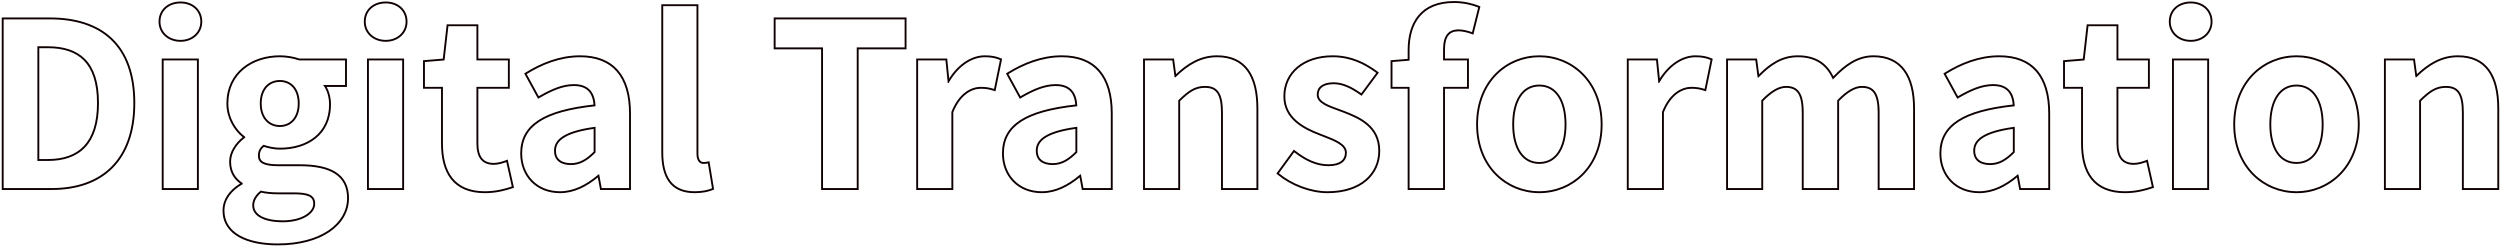 <svg width="1316" height="130" viewBox="0 0 1316 130" fill="none" xmlns="http://www.w3.org/2000/svg">
<path fill-rule="evenodd" clip-rule="evenodd" d="M0.92 100V9.2H26.28C40.002 9.2 51.266 12.753 59.101 20.247C66.944 27.75 71.2 39.056 71.2 54.24C71.2 69.365 66.945 80.84 59.236 88.533C51.53 96.224 40.506 100 27.24 100H0.92ZM20.68 83.72H25.2C33.308 83.72 39.723 81.549 44.123 76.893C48.533 72.227 51.08 64.897 51.08 54.24C51.08 43.521 48.533 36.351 44.135 31.854C39.742 27.362 33.329 25.36 25.2 25.36H20.68V83.72ZM25.2 84.72C41.76 84.72 52.08 75.84 52.08 54.24C52.08 32.52 41.76 24.36 25.2 24.36H19.68V84.72H25.2ZM85.144 100V30.8H104.664V100H85.144ZM95.024 22C88.441 22 83.464 17.557 83.464 11.4C83.464 8.247 84.687 5.572 86.782 3.695C88.867 1.827 91.757 0.8 95.024 0.8C98.236 0.8 101.096 1.829 103.164 3.698C105.242 5.574 106.464 8.247 106.464 11.4C106.464 17.55 101.496 22 95.024 22ZM182.629 30.8V45.76H171.973C173.341 48.187 174.229 51.431 174.229 54.96C174.229 62.8 171.23 68.793 166.301 72.805C161.398 76.797 154.675 78.76 147.309 78.76C144.703 78.76 141.695 78.207 138.891 77.323C138.211 77.926 137.727 78.507 137.395 79.139C137.005 79.884 136.789 80.768 136.789 81.96C136.789 82.739 136.932 83.36 137.205 83.865C137.475 84.364 137.907 84.814 138.59 85.199C140.005 85.996 142.426 86.48 146.349 86.48H157.749C165.918 86.48 172.392 87.744 176.848 90.631C181.385 93.569 183.709 98.108 183.709 104.28C183.709 111.447 179.986 117.705 173.445 122.133C166.922 126.549 157.59 129.16 146.229 129.16C138.22 129.16 131.007 127.798 125.759 124.847C120.461 121.866 117.149 117.242 117.149 110.88C117.149 105.054 120.588 100.169 126.367 96.616C123.072 94.178 120.629 90.544 120.629 85.08C120.629 79.927 123.942 75.253 127.739 72.236C123.252 68.6 119.189 62.229 119.189 54.48C119.189 46.262 122.533 39.888 127.759 35.588C132.964 31.305 139.981 29.12 147.309 29.12C151.078 29.12 154.722 29.834 157.557 30.8H182.629ZM127.749 96.96C121.629 100.44 118.149 105.24 118.149 110.88C118.149 122.76 130.389 128.16 146.229 128.16C168.669 128.16 182.709 117.84 182.709 104.28C182.709 92.52 173.949 87.48 157.749 87.48H146.349C138.429 87.48 135.789 85.56 135.789 81.96C135.789 79.32 136.749 77.76 138.669 76.2C141.549 77.16 144.669 77.76 147.309 77.76C161.709 77.76 173.229 70.08 173.229 54.96C173.229 51.327 172.242 48.053 170.81 45.76C170.587 45.402 170.352 45.068 170.109 44.76H181.629V31.8H157.389C154.629 30.84 151.029 30.12 147.309 30.12C133.029 30.12 120.189 38.64 120.189 54.48C120.189 62.28 124.509 68.64 129.069 72V72.48C125.109 75.36 121.629 80.04 121.629 85.08C121.629 90.6 124.269 94.08 127.749 96.36V96.96ZM153.988 62.964C155.666 61.085 156.749 58.25 156.749 54.48C156.749 50.703 155.692 47.869 154.031 45.993C152.378 44.127 150.05 43.12 147.309 43.12C144.567 43.12 142.206 44.128 140.523 45.999C138.833 47.877 137.749 50.71 137.749 54.48C137.749 58.243 138.859 61.077 140.565 62.958C142.267 64.835 144.631 65.84 147.309 65.84C149.986 65.84 152.317 64.836 153.988 62.964ZM160.661 113.259C163.487 111.592 164.909 109.437 164.909 107.28C164.909 106.218 164.691 105.436 164.326 104.841C163.963 104.249 163.407 103.767 162.599 103.383C160.931 102.588 158.343 102.28 154.749 102.28H146.589C142.718 102.28 139.875 101.961 137.48 101.409C134.904 103.589 133.789 105.86 133.789 108.12C133.789 110.491 135.069 112.413 137.617 113.796C140.203 115.201 144.037 116 148.869 116C153.775 116 157.849 114.918 160.661 113.259ZM137.229 100.32C139.629 100.92 142.509 101.28 146.589 101.28H154.749C161.949 101.28 165.909 102.48 165.909 107.28C165.909 112.56 158.949 117 148.869 117C139.029 117 132.789 113.76 132.789 108.12C132.789 105.36 134.229 102.72 137.229 100.32ZM193.191 100V30.8H212.711V100H193.191ZM203.071 22C196.487 22 191.511 17.557 191.511 11.4C191.511 8.247 192.734 5.572 194.829 3.695C196.914 1.827 199.804 0.8 203.071 0.8C206.283 0.8 209.143 1.829 211.211 3.698C213.289 5.574 214.511 8.247 214.511 11.4C214.511 17.55 209.542 22 203.071 22ZM269.396 98.16C265.796 99.36 261.116 100.68 255.236 100.68C239.276 100.68 233.156 90.6 233.156 75.48V45.72H223.676V32.64L233.996 31.8L236.036 13.8H250.796V31.8H267.356V45.72H250.796V75.48C250.796 83.16 253.916 86.76 259.916 86.76C261.723 86.76 263.864 86.257 265.57 85.671C265.904 85.556 266.221 85.438 266.516 85.32L269.396 98.16ZM251.796 46.72V75.48C251.796 79.211 252.558 81.76 253.879 83.365C255.167 84.931 257.124 85.76 259.916 85.76C261.901 85.76 264.408 85.086 266.145 84.391L267.235 83.956L270.57 98.823L269.713 99.109C266.068 100.323 261.271 101.68 255.236 101.68C247.032 101.68 241.19 99.078 237.43 94.374C233.704 89.713 232.156 83.149 232.156 75.48V46.72H222.676V31.718L233.095 30.87L235.143 12.8H251.796V30.8H268.356V46.72H251.796ZM277.254 39C285.174 34.08 294.774 30.12 305.334 30.12C322.374 30.12 331.134 40.32 331.134 59.76V99H316.734L315.414 91.8H315.054C315.022 91.828 314.989 91.856 314.956 91.884C314.8 92.017 314.643 92.15 314.486 92.281C308.742 97.082 302.208 100.68 294.774 100.68C282.774 100.68 274.854 92.16 274.854 80.76C274.854 66.36 286.494 58.8 313.494 55.92C313.254 49.32 310.374 44.28 302.094 44.28C296.144 44.28 290.413 46.789 284.483 50.144C284.194 50.307 283.905 50.473 283.615 50.64C283.615 50.64 283.615 50.64 283.615 50.64L277.254 39ZM312.442 55.029C312.223 52.255 311.473 49.937 310.05 48.275C308.5 46.466 306.021 45.28 302.094 45.28C296.138 45.28 290.336 47.917 284.114 51.506L283.228 52.018L275.923 38.65L276.727 38.151C284.74 33.172 294.524 29.12 305.334 29.12C314.059 29.12 320.82 31.739 325.38 36.995C329.917 42.225 332.134 49.909 332.134 59.76V100H315.901L314.693 93.408C308.964 98.104 302.35 101.68 294.774 101.68C288.529 101.68 283.284 99.458 279.6 95.695C275.919 91.935 273.854 86.695 273.854 80.76C273.854 73.221 276.936 67.414 283.508 63.179C289.842 59.097 299.386 56.494 312.442 55.029ZM312.494 79.864V67.867C305.015 68.94 300.067 70.508 296.983 72.429C293.814 74.402 292.654 76.712 292.654 79.32C292.654 81.701 293.479 83.279 294.775 84.292C296.111 85.335 298.081 85.88 300.534 85.88C305.07 85.88 308.492 83.804 312.494 79.864ZM312.494 66.857C296.948 69.065 291.654 73.444 291.654 79.32C291.654 84.6 295.374 86.88 300.534 86.88C305.574 86.88 309.294 84.48 313.494 80.28V66.72C313.156 66.765 312.823 66.81 312.494 66.857ZM348.113 2.24H367.633V81C367.633 82.828 368.076 83.893 368.57 84.483C369.054 85.062 369.663 85.28 370.233 85.28H370.257C370.919 85.28 371.334 85.28 372.437 85.059L373.451 84.857L375.909 99.742L375.174 100.045C373.001 100.939 369.87 101.68 365.673 101.68C359.312 101.68 354.836 99.575 351.996 95.69C349.201 91.868 348.113 86.482 348.113 80.16V2.24ZM374.793 99.12C372.753 99.96 369.753 100.68 365.673 100.68C353.433 100.68 349.113 92.64 349.113 80.16V3.24H366.633V81C366.633 84.96 368.553 86.28 370.233 86.28C370.716 86.28 371.091 86.28 371.647 86.208C371.92 86.172 372.238 86.119 372.633 86.04L374.793 99.12ZM432.232 100V25.96H407.272V9.2H477.192V25.96H451.992V100H432.232ZM450.992 24.96H476.192V10.2H408.272V24.96H433.232V99H450.992V24.96ZM482.293 100V30.8H498.597L499.654 41.27C504.637 33.504 511.565 29.12 518.453 29.12C522.309 29.12 524.598 29.748 526.753 30.635L527.518 30.95L524.01 48.088L522.951 47.754C520.759 47.061 518.94 46.72 516.293 46.72C511.538 46.72 505.541 49.824 501.813 59.112V100H482.293ZM500.813 58.92C504.653 49.2 511.013 45.72 516.293 45.72C518.657 45.72 520.405 45.984 522.291 46.513C522.606 46.601 522.926 46.697 523.253 46.8L526.373 31.56C524.333 30.72 522.173 30.12 518.453 30.12C511.7 30.12 504.722 34.638 499.819 42.906C499.678 43.144 499.539 43.385 499.401 43.629C499.392 43.646 499.382 43.663 499.373 43.68H498.893L497.693 31.8H483.293V99H500.813V58.92ZM530.848 39C538.768 34.08 548.368 30.12 558.928 30.12C575.968 30.12 584.728 40.32 584.728 59.76V99H570.328L569.008 91.8H568.648C568.615 91.828 568.583 91.856 568.55 91.884C568.394 92.017 568.237 92.15 568.08 92.281C562.336 97.082 555.802 100.68 548.368 100.68C536.368 100.68 528.448 92.16 528.448 80.76C528.448 66.36 540.088 58.8 567.088 55.92C566.848 49.32 563.968 44.28 555.688 44.28C549.738 44.28 544.006 46.789 538.077 50.144C537.788 50.307 537.498 50.473 537.208 50.64L530.848 39ZM566.036 55.029C565.817 52.255 565.066 49.937 563.644 48.275C562.094 46.466 559.614 45.28 555.688 45.28C549.731 45.28 543.929 47.917 537.708 51.506L536.821 52.018L529.517 38.65L530.32 38.151C538.334 33.172 548.118 29.12 558.928 29.12C567.653 29.12 574.414 31.739 578.974 36.995C583.511 42.225 585.728 49.909 585.728 59.76V100H569.495L568.286 93.408C562.558 98.104 555.944 101.68 548.368 101.68C542.123 101.68 536.877 99.458 533.194 95.695C529.513 91.935 527.448 86.695 527.448 80.76C527.448 73.221 530.53 67.414 537.102 63.179C543.436 59.097 552.98 56.494 566.036 55.029ZM566.088 79.864C562.086 83.804 558.664 85.88 554.128 85.88C551.675 85.88 549.705 85.335 548.369 84.292C547.072 83.279 546.248 81.701 546.248 79.32C546.248 76.712 547.408 74.402 550.577 72.429C553.661 70.508 558.608 68.94 566.088 67.867V79.864ZM566.088 66.857C550.542 69.065 545.248 73.444 545.248 79.32C545.248 84.6 548.968 86.88 554.128 86.88C559.168 86.88 562.888 84.48 567.088 80.28V66.72C566.75 66.765 566.417 66.81 566.088 66.857ZM601.707 100V30.8H617.981L619.089 39.003C624.828 33.598 631.643 29.12 640.627 29.12C648.145 29.12 653.664 31.747 657.26 36.686C660.814 41.568 662.387 48.566 662.387 57.12V100H642.747V59.28C642.747 54.163 642.022 50.918 640.661 48.961C639.365 47.1 637.367 46.24 634.267 46.24C629.277 46.24 626.078 48.518 621.227 53.222V100H601.707ZM620.227 52.8C625.267 47.88 628.747 45.24 634.267 45.24C640.867 45.24 643.747 48.96 643.747 59.28V99H661.387V57.12C661.387 40.2 655.147 30.12 640.627 30.12C631.747 30.12 625.029 34.67 619.254 40.226C619.124 40.352 618.993 40.478 618.864 40.605C618.838 40.63 618.812 40.655 618.787 40.68H618.307L617.107 31.8H602.707V99H620.227V52.8ZM671.863 91.367L681.062 78.736L681.877 79.371C687.781 83.977 693.328 86.48 699.262 86.48C702.498 86.48 704.676 85.784 706.025 84.728C707.338 83.7 707.982 82.241 707.982 80.4C707.982 78.433 706.652 76.863 704.109 75.367C701.949 74.096 699.161 73.02 696.161 71.864C695.64 71.663 695.113 71.46 694.582 71.253C690.297 69.623 685.57 67.473 681.907 64.262C678.211 61.022 675.582 56.683 675.582 50.76C675.582 44.409 678.169 38.967 682.749 35.129C687.316 31.302 693.799 29.12 701.542 29.12C711.681 29.12 719.329 33.331 725.059 37.598L725.859 38.194L716.765 50.457L715.968 49.899C711.209 46.568 706.742 44.32 702.022 44.32C699.151 44.32 697.178 44.954 695.944 45.91C694.745 46.84 694.142 48.154 694.142 49.8C694.142 51.698 695.371 53.117 697.809 54.459C699.723 55.512 702.155 56.395 704.85 57.373C705.605 57.647 706.381 57.928 707.171 58.223L707.176 58.225C711.611 59.903 716.447 61.905 720.166 65.124C723.937 68.388 726.542 72.886 726.542 79.44C726.542 85.597 724.115 91.191 719.381 95.231C714.657 99.261 707.717 101.68 698.782 101.68C689.528 101.68 679.345 97.625 672.58 91.967L671.863 91.367ZM694.942 70.32C695.464 70.524 695.986 70.725 696.505 70.925C703.011 73.432 708.982 75.732 708.982 80.4C708.982 84.6 705.982 87.48 699.262 87.48C693.297 87.48 687.772 85.068 682.056 80.768C681.791 80.57 681.527 80.367 681.262 80.16L673.222 91.2C679.822 96.72 689.782 100.68 698.782 100.68C716.302 100.68 725.542 91.2 725.542 79.44C725.542 66.96 715.702 62.52 706.822 59.16C706.059 58.876 705.302 58.601 704.557 58.331C698.396 56.096 693.142 54.19 693.142 49.8C693.142 45.96 696.022 43.32 702.022 43.32C707.062 43.32 711.742 45.72 716.542 49.08L724.462 38.4C724.395 38.35 724.328 38.3 724.26 38.251C724.061 38.103 723.859 37.956 723.655 37.809C718.117 33.826 710.919 30.12 701.542 30.12C686.422 30.12 676.582 38.64 676.582 50.76C676.582 61.92 686.422 67.08 694.942 70.32ZM779.298 3.356L775.576 18.244L774.53 17.858C772.319 17.044 769.8 16.48 767.796 16.48C765.36 16.48 763.65 17.19 762.514 18.598C761.342 20.05 760.636 22.419 760.636 26.04V30.8H773.236V46.72H760.636V100H740.996V46.72H731.996V31.717L740.996 30.997V26.4C740.996 19.245 742.645 12.772 746.584 8.073C750.55 3.342 756.71 0.56 765.396 0.56C770.703 0.56 775.389 1.792 778.487 3.032L779.298 3.356ZM741.996 31.92L732.996 32.64V45.72H741.996V99H759.636V45.72H772.236V31.8H759.636V26.04C759.636 18.6 762.516 15.48 767.796 15.48C769.662 15.48 771.886 15.928 773.927 16.591C774.249 16.696 774.565 16.806 774.876 16.92L778.116 3.96C775.116 2.76 770.556 1.56 765.396 1.56C748.476 1.56 741.996 12.36 741.996 26.4V31.92ZM810.318 101.68C792.958 101.68 777.038 88.265 777.038 65.52C777.038 42.539 792.954 29.12 810.318 29.12C827.682 29.12 843.598 42.539 843.598 65.52C843.598 88.265 827.677 101.68 810.318 101.68ZM820.048 80.067C822.329 76.674 823.598 71.703 823.598 65.52C823.598 59.276 822.328 54.243 820.045 50.803C817.79 47.407 814.525 45.52 810.318 45.52C806.111 45.52 802.846 47.407 800.591 50.803C798.307 54.243 797.038 59.276 797.038 65.52C797.038 71.703 798.307 76.674 800.588 80.067C802.84 83.417 806.105 85.28 810.318 85.28C814.531 85.28 817.796 83.417 820.048 80.067ZM856.355 100V30.8H872.659L873.717 41.27C878.7 33.504 885.627 29.12 892.515 29.12C896.372 29.12 898.661 29.748 900.816 30.635L901.581 30.95L898.072 48.088L897.014 47.754C894.821 47.061 893.003 46.72 890.355 46.72C885.6 46.72 879.603 49.824 875.875 59.112V100H856.355ZM874.875 58.92C878.715 49.2 885.075 45.72 890.355 45.72C892.719 45.72 894.467 45.984 896.353 46.513C896.669 46.601 896.988 46.697 897.315 46.8L900.435 31.56C898.395 30.72 896.235 30.12 892.515 30.12C885.763 30.12 878.785 34.638 873.882 42.906C873.741 43.144 873.602 43.385 873.464 43.629C873.454 43.646 873.445 43.663 873.435 43.68H872.955L871.755 31.8H857.355V99H874.875V58.92ZM908.621 100V30.8H924.896L925.998 39.065C931.449 33.593 937.703 29.12 946.341 29.12C951.294 29.12 955.308 30.236 958.52 32.378C961.348 34.263 963.492 36.901 965.109 40.134C970.983 34.095 977.478 29.12 986.181 29.12C993.583 29.12 999.125 31.75 1002.78 36.68C1006.39 41.558 1008.06 48.556 1008.06 57.12V100H988.421V59.28C988.421 54.17 987.669 50.921 986.305 48.961C985.004 47.093 983.029 46.24 980.061 46.24C976.713 46.24 972.734 48.413 968.101 53.202V100H948.461V59.28C948.461 54.17 947.709 50.921 946.345 48.961C945.044 47.093 943.069 46.24 940.101 46.24C936.753 46.24 932.774 48.413 928.141 53.202V100H908.621ZM927.141 52.8C931.941 47.76 936.261 45.24 940.101 45.24C946.461 45.24 949.461 48.96 949.461 59.28V99H967.101V52.8C971.901 47.76 976.221 45.24 980.061 45.24C986.421 45.24 989.421 48.96 989.421 59.28V99H1007.06V57.12C1007.06 40.2 1000.46 30.12 986.181 30.12C977.776 30.12 971.47 34.98 965.567 41.098C965.318 41.356 965.069 41.617 964.821 41.88C964.676 41.547 964.526 41.221 964.371 40.901C961.068 34.062 955.511 30.12 946.341 30.12C937.821 30.12 931.684 34.661 926.165 40.319C926.034 40.455 925.902 40.59 925.771 40.727C925.748 40.751 925.724 40.776 925.701 40.8H925.221L924.021 31.8H909.621V99H927.141V52.8ZM1024.32 39C1032.24 34.08 1041.84 30.12 1052.4 30.12C1069.44 30.12 1078.2 40.32 1078.2 59.76V99H1063.8L1062.48 91.8H1062.12C1062.09 91.828 1062.06 91.856 1062.03 91.884C1061.87 92.017 1061.71 92.15 1061.56 92.281C1055.81 97.082 1049.28 100.68 1041.84 100.68C1029.84 100.68 1021.92 92.16 1021.92 80.76C1021.92 66.36 1033.56 58.8 1060.56 55.92C1060.32 49.32 1057.44 44.28 1049.16 44.28C1043.21 44.28 1037.48 46.789 1031.55 50.144C1031.26 50.307 1030.97 50.473 1030.68 50.64L1024.32 39ZM1059.51 55.029C1059.29 52.255 1058.54 49.937 1057.12 48.275C1055.57 46.466 1053.09 45.28 1049.16 45.28C1043.21 45.28 1037.41 47.917 1031.18 51.506L1030.3 52.018L1022.99 38.65L1023.8 38.151C1031.81 33.172 1041.59 29.12 1052.4 29.12C1061.13 29.12 1067.89 31.739 1072.45 36.995C1076.99 42.225 1079.2 49.909 1079.2 59.76V100H1062.97L1061.76 93.408C1056.03 98.104 1049.42 101.68 1041.84 101.68C1035.6 101.68 1030.35 99.458 1026.67 95.695C1022.99 91.935 1020.92 86.695 1020.92 80.76C1020.92 73.221 1024.01 67.414 1030.58 63.179C1036.91 59.097 1046.46 56.494 1059.51 55.029ZM1060.56 80.28V66.72C1060.23 66.765 1059.89 66.81 1059.56 66.857C1044.02 69.065 1038.72 73.444 1038.72 79.32C1038.72 84.6 1042.44 86.88 1047.6 86.88C1052.64 86.88 1056.36 84.48 1060.56 80.28ZM1059.56 67.867C1052.08 68.94 1047.14 70.508 1044.05 72.429C1040.88 74.402 1039.72 76.712 1039.72 79.32C1039.72 81.701 1040.55 83.279 1041.85 84.292C1043.18 85.335 1045.15 85.88 1047.6 85.88C1052.14 85.88 1055.56 83.804 1059.56 79.864V67.867ZM1132.72 98.16C1129.12 99.36 1124.44 100.68 1118.56 100.68C1102.6 100.68 1096.48 90.6 1096.48 75.48V45.72H1087V32.64L1097.32 31.8L1099.36 13.8H1114.12V31.8H1130.68V45.72H1114.12V75.48C1114.12 83.16 1117.24 86.76 1123.24 86.76C1125.04 86.76 1127.18 86.257 1128.89 85.671C1129.22 85.556 1129.54 85.438 1129.84 85.32L1132.72 98.16ZM1115.12 46.72V75.48C1115.12 79.211 1115.88 81.76 1117.2 83.365C1118.49 84.931 1120.44 85.76 1123.24 85.76C1125.22 85.76 1127.73 85.086 1129.47 84.391L1130.56 83.956L1133.89 98.823L1133.03 99.109C1129.39 100.323 1124.59 101.68 1118.56 101.68C1110.35 101.68 1104.51 99.078 1100.75 94.374C1097.02 89.713 1095.48 83.149 1095.48 75.48V46.72H1086V31.718L1096.42 30.87L1098.46 12.8H1115.12V30.8H1131.68V46.72H1115.12ZM1143.35 100V30.8H1162.87V100H1143.35ZM1153.23 22C1146.64 22 1141.67 17.557 1141.67 11.4C1141.67 8.247 1142.89 5.572 1144.98 3.695C1147.07 1.827 1149.96 0.8 1153.23 0.8C1156.44 0.8 1159.3 1.829 1161.37 3.698C1163.44 5.574 1164.67 8.247 1164.67 11.4C1164.67 17.55 1159.7 22 1153.23 22ZM1208.87 101.68C1191.51 101.68 1175.59 88.265 1175.59 65.52C1175.59 42.539 1191.51 29.12 1208.87 29.12C1226.24 29.12 1242.15 42.539 1242.15 65.52C1242.15 88.265 1226.23 101.68 1208.87 101.68ZM1218.6 80.067C1220.88 76.674 1222.15 71.703 1222.15 65.52C1222.15 59.276 1220.88 54.243 1218.6 50.803C1216.34 47.407 1213.08 45.52 1208.87 45.52C1204.67 45.52 1201.4 47.407 1199.15 50.803C1196.86 54.243 1195.59 59.276 1195.59 65.52C1195.59 71.703 1196.86 76.674 1199.14 80.067C1201.39 83.417 1204.66 85.28 1208.87 85.28C1213.09 85.28 1216.35 83.417 1218.6 80.067ZM1254.91 100V30.8H1271.18L1272.29 39.003C1278.03 33.598 1284.85 29.12 1293.83 29.12C1301.35 29.12 1306.87 31.747 1310.46 36.686C1314.02 41.568 1315.59 48.566 1315.59 57.12V100H1295.95V59.28C1295.95 54.163 1295.23 50.918 1293.86 48.961C1292.57 47.1 1290.57 46.24 1287.47 46.24C1282.48 46.24 1279.28 48.518 1274.43 53.222V100H1254.91ZM1273.43 52.8C1278.47 47.88 1281.95 45.24 1287.47 45.24C1294.07 45.24 1296.95 48.96 1296.95 59.28V99H1314.59V57.12C1314.59 40.2 1308.35 30.12 1293.83 30.12C1284.95 30.12 1278.23 34.67 1272.46 40.226C1272.33 40.352 1272.2 40.478 1272.07 40.605C1272.04 40.63 1272.02 40.655 1271.99 40.68H1271.51L1270.31 31.8H1255.91V99H1273.43V52.8ZM1.92 99H27.24C53.4 99 70.2 84.12 70.2 54.24C70.2 24.24 53.4 10.2 26.28 10.2H1.92V99ZM86.144 99H103.664V31.8H86.144V99ZM84.464 11.4C84.464 16.92 88.904 21 95.024 21C101.024 21 105.464 16.92 105.464 11.4C105.464 5.64 101.024 1.8 95.024 1.8C88.904 1.8 84.464 5.64 84.464 11.4ZM157.749 54.48C157.749 62.4 153.189 66.84 147.309 66.84C141.429 66.84 136.749 62.4 136.749 54.48C136.749 46.56 141.309 42.12 147.309 42.12C153.309 42.12 157.749 46.56 157.749 54.48ZM194.191 99H211.711V31.8H194.191V99ZM192.511 11.4C192.511 16.92 196.951 21 203.071 21C209.071 21 213.511 16.92 213.511 11.4C213.511 5.64 209.071 1.8 203.071 1.8C196.951 1.8 192.511 5.64 192.511 11.4ZM778.038 65.52C778.038 87.72 793.518 100.68 810.318 100.68C827.118 100.68 842.598 87.72 842.598 65.52C842.598 43.08 827.118 30.12 810.318 30.12C793.518 30.12 778.038 43.08 778.038 65.52ZM824.598 65.52C824.598 78.12 819.438 86.28 810.318 86.28C801.198 86.28 796.038 78.12 796.038 65.52C796.038 52.8 801.198 44.52 810.318 44.52C819.438 44.52 824.598 52.8 824.598 65.52ZM1144.35 99H1161.87V31.8H1144.35V99ZM1142.67 11.4C1142.67 16.92 1147.11 21 1153.23 21C1159.23 21 1163.67 16.92 1163.67 11.4C1163.67 5.64 1159.23 1.8 1153.23 1.8C1147.11 1.8 1142.67 5.64 1142.67 11.4ZM1176.59 65.52C1176.59 87.72 1192.07 100.68 1208.87 100.68C1225.67 100.68 1241.15 87.72 1241.15 65.52C1241.15 43.08 1225.67 30.12 1208.87 30.12C1192.07 30.12 1176.59 43.08 1176.59 65.52ZM1223.15 65.52C1223.15 78.12 1217.99 86.28 1208.87 86.28C1199.75 86.28 1194.59 78.12 1194.59 65.52C1194.59 52.8 1199.75 44.52 1208.87 44.52C1217.99 44.52 1223.15 52.8 1223.15 65.52Z" fill="#0F0102"/>
</svg>
